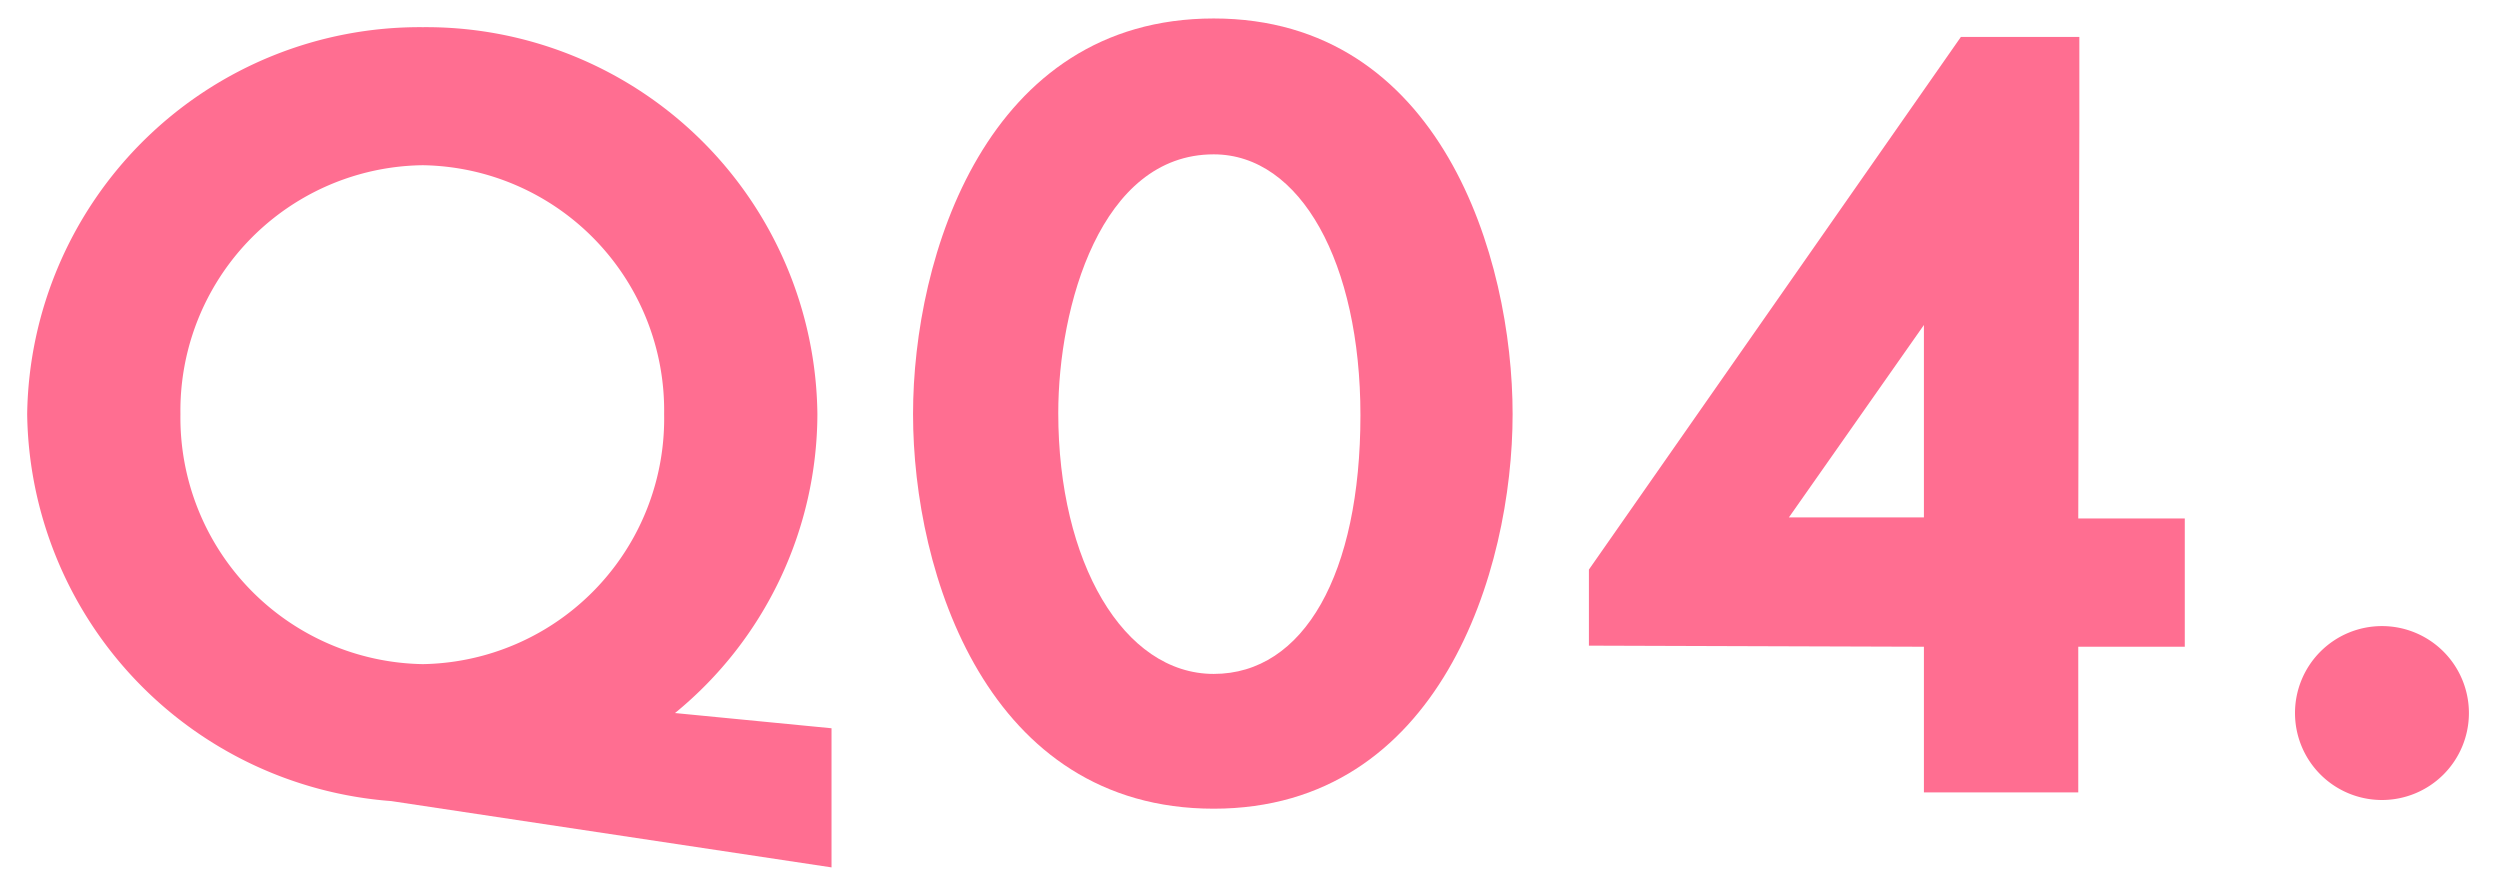 <svg xmlns="http://www.w3.org/2000/svg" width="115" height="40" viewBox="0 0 115 40"><defs><style>.cls-1{fill:none;}.cls-2{fill:#ff6e91;}</style></defs><g id="レイヤー_2" data-name="レイヤー 2"><g id="デザイン"><rect class="cls-1" width="115" height="40"/><path class="cls-2" d="M31.05,32.8l7.2.7v6.4L18,36.85A18.1,18.1,0,0,1,1.25,19.05a18.06,18.06,0,0,1,18.2-17.8A18,18,0,0,1,37.6,19.05,17.82,17.82,0,0,1,31.05,32.8Zm-11.6-2.25a11.29,11.29,0,0,0,11.1-11.5A11.28,11.28,0,0,0,19.45,7.6,11.29,11.29,0,0,0,8.3,19.05,11.34,11.34,0,0,0,19.45,30.55Z"/><path class="cls-2" d="M42,19.05C42,11.8,45.38.85,55.83.85s13.75,11,13.75,18.2S66.23,37.2,55.83,37.2,42,26.4,42,19.05ZM48.68,19c0,6.85,3,12,7.15,12s6.75-4.6,6.75-11.9c0-7-2.75-12-6.75-12C50.63,7.1,48.68,14.1,48.68,19Z"/><path class="cls-2" d="M88.5,29.75,73.09,29.7V26.2L90.2,1.7h5.45V5.8L95.6,23.85l4.9,0v5.9H95.6v6.7H88.5Zm0-5.95,0-8.85L82.29,23.8Z"/><path class="cls-2" d="M109.57,28.8a4,4,0,1,1-4,4A4,4,0,0,1,109.57,28.8Z"/></g></g></svg>